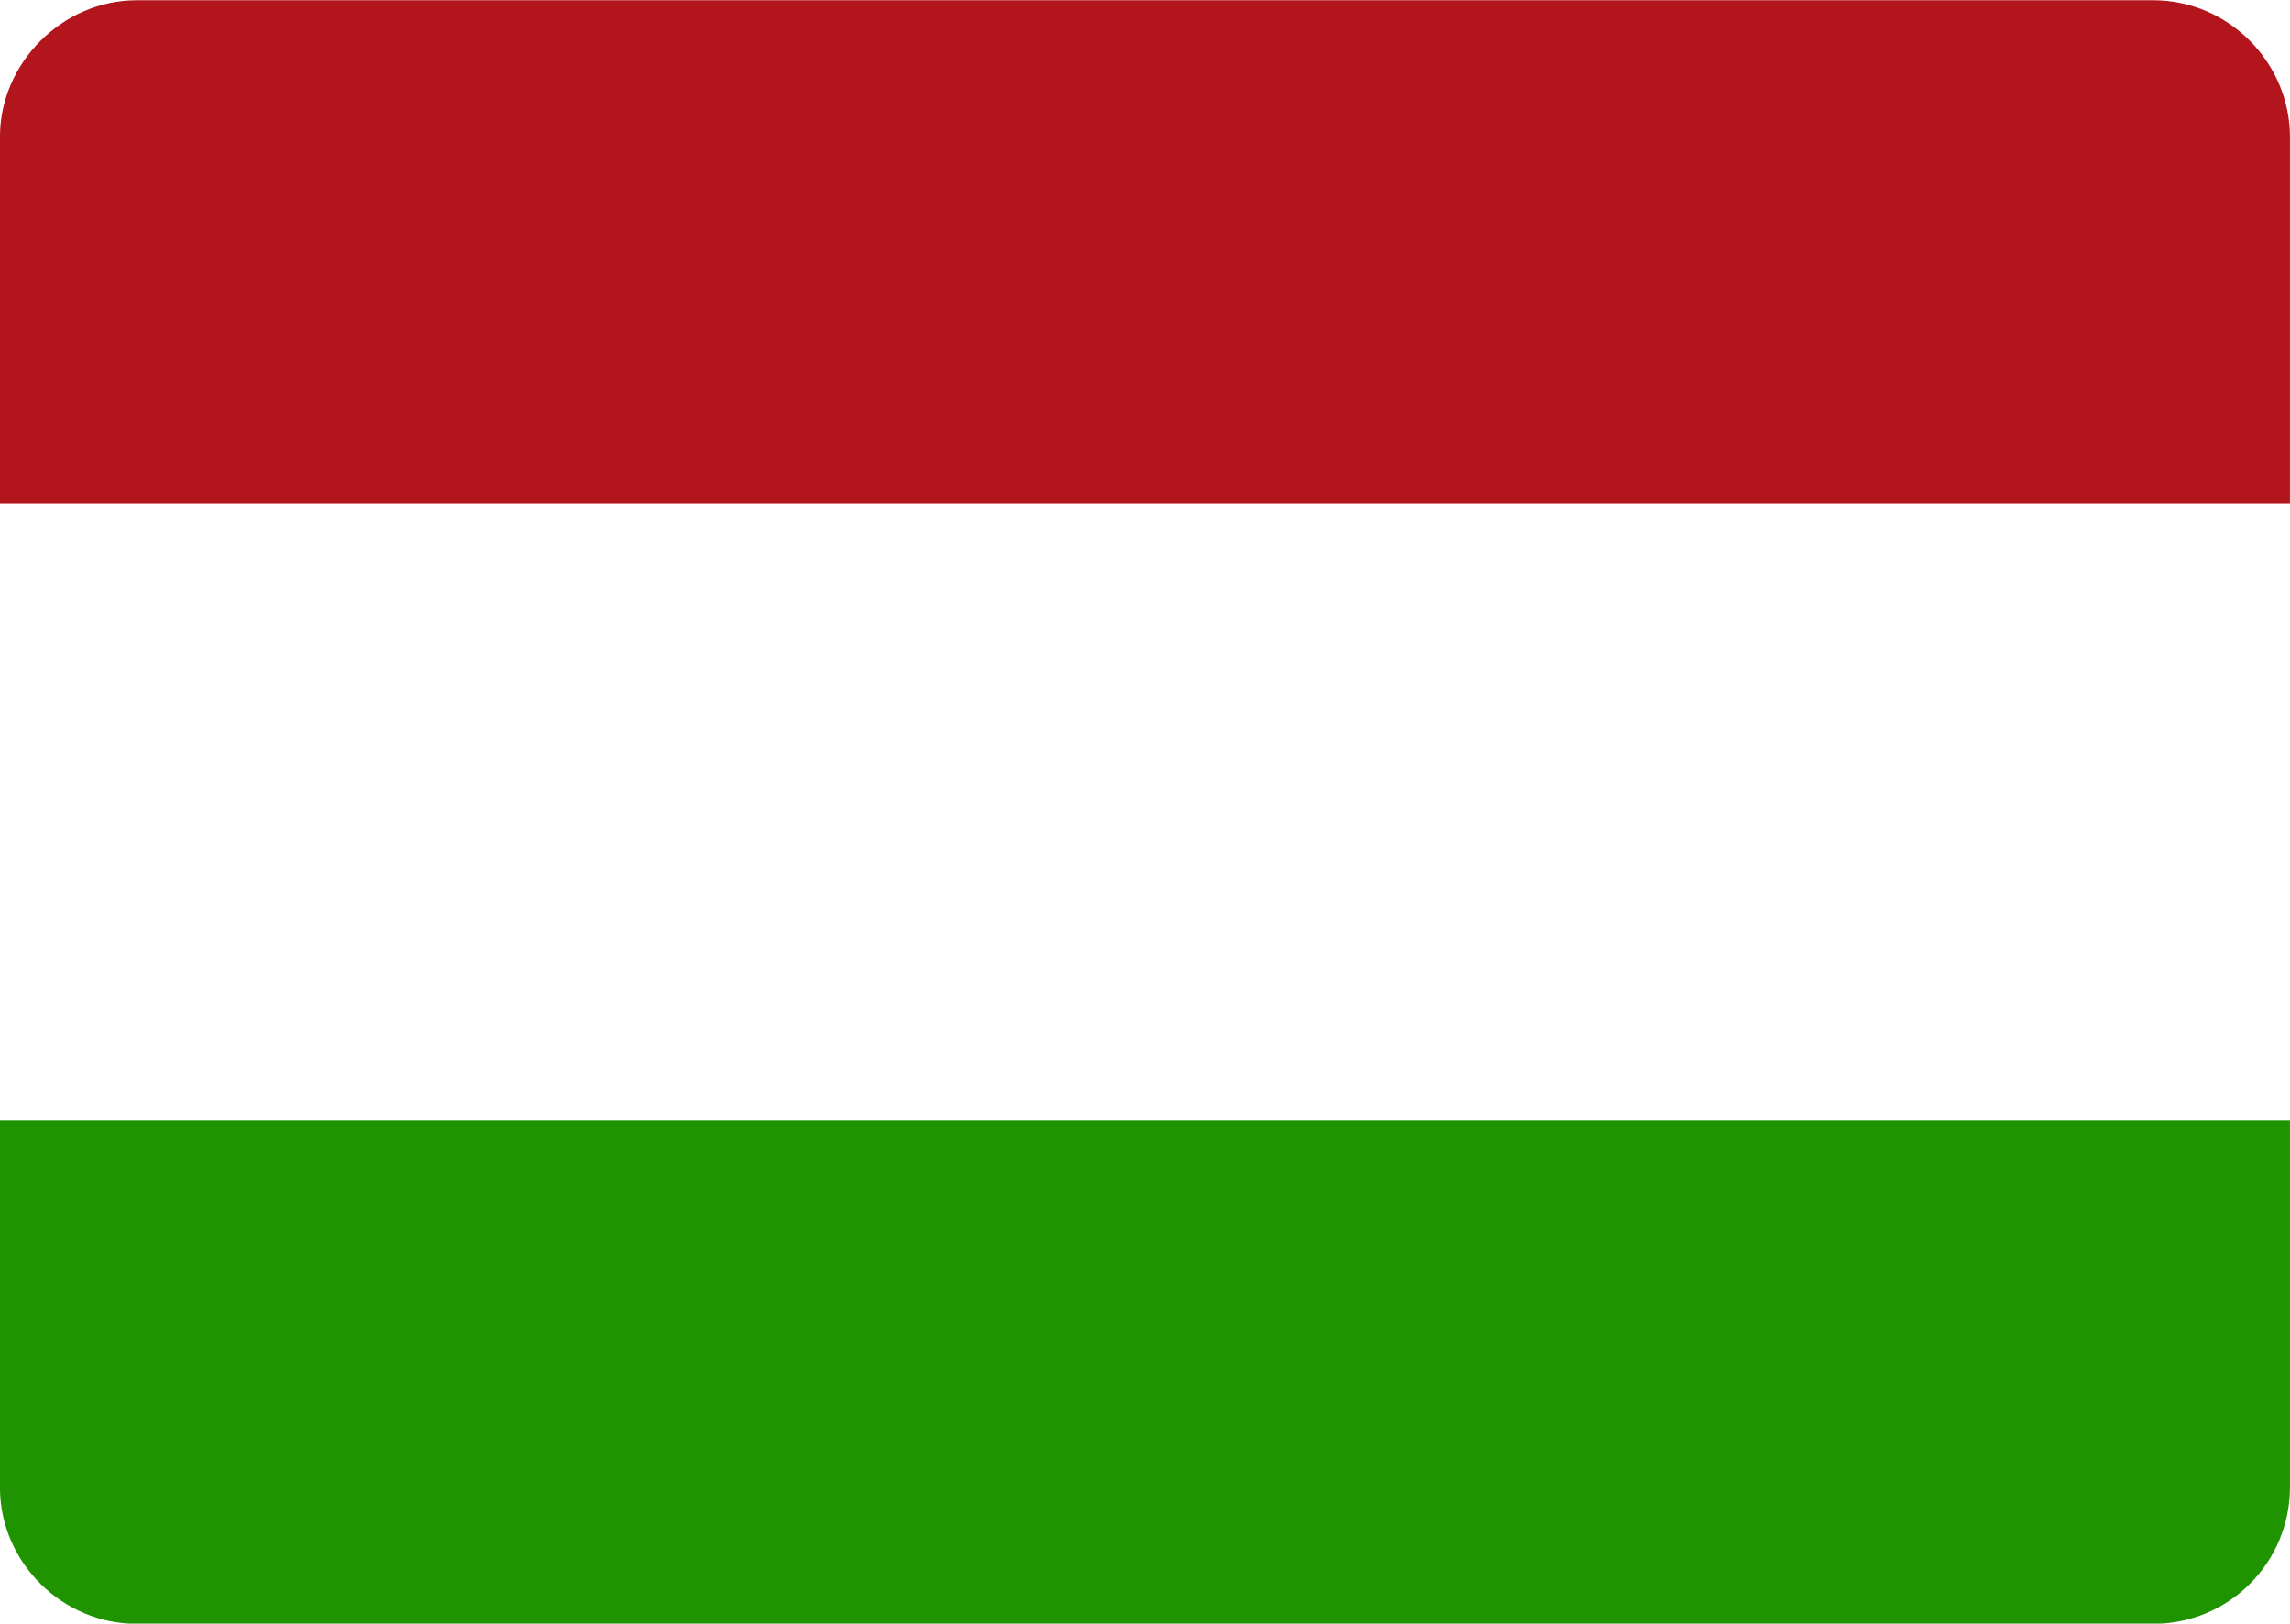 <?xml version="1.0" encoding="UTF-8"?><svg xmlns="http://www.w3.org/2000/svg" viewBox="0 0 44.617 31.634"><defs><style>.cls-1{fill:#1f9400;}.cls-1,.cls-2,.cls-3{stroke-width:0px;}.cls-2{fill:#b2151b;}.cls-3{fill:#fff;}</style></defs><g id="Frame"><rect class="cls-3" x="-485.845" y="-236.077" width="952.466" height="415.007"/></g><g id="Hungary_flag"><path class="cls-2" d="M41.951.005H2.663C1.218.005-.001,1.224-.001,2.669v7.142h44.617V2.669C44.616,1.224,43.425.005,41.951.005Z"/><rect class="cls-3" x="-.001" y="9.811" width="44.617" height="12.023"/><path class="cls-1" d="M-.001,28.975c0,1.474,1.219,2.664,2.664,2.664h39.288c1.474,0,2.665-1.19,2.665-2.664v-7.142H-.001v7.142Z"/></g></svg>